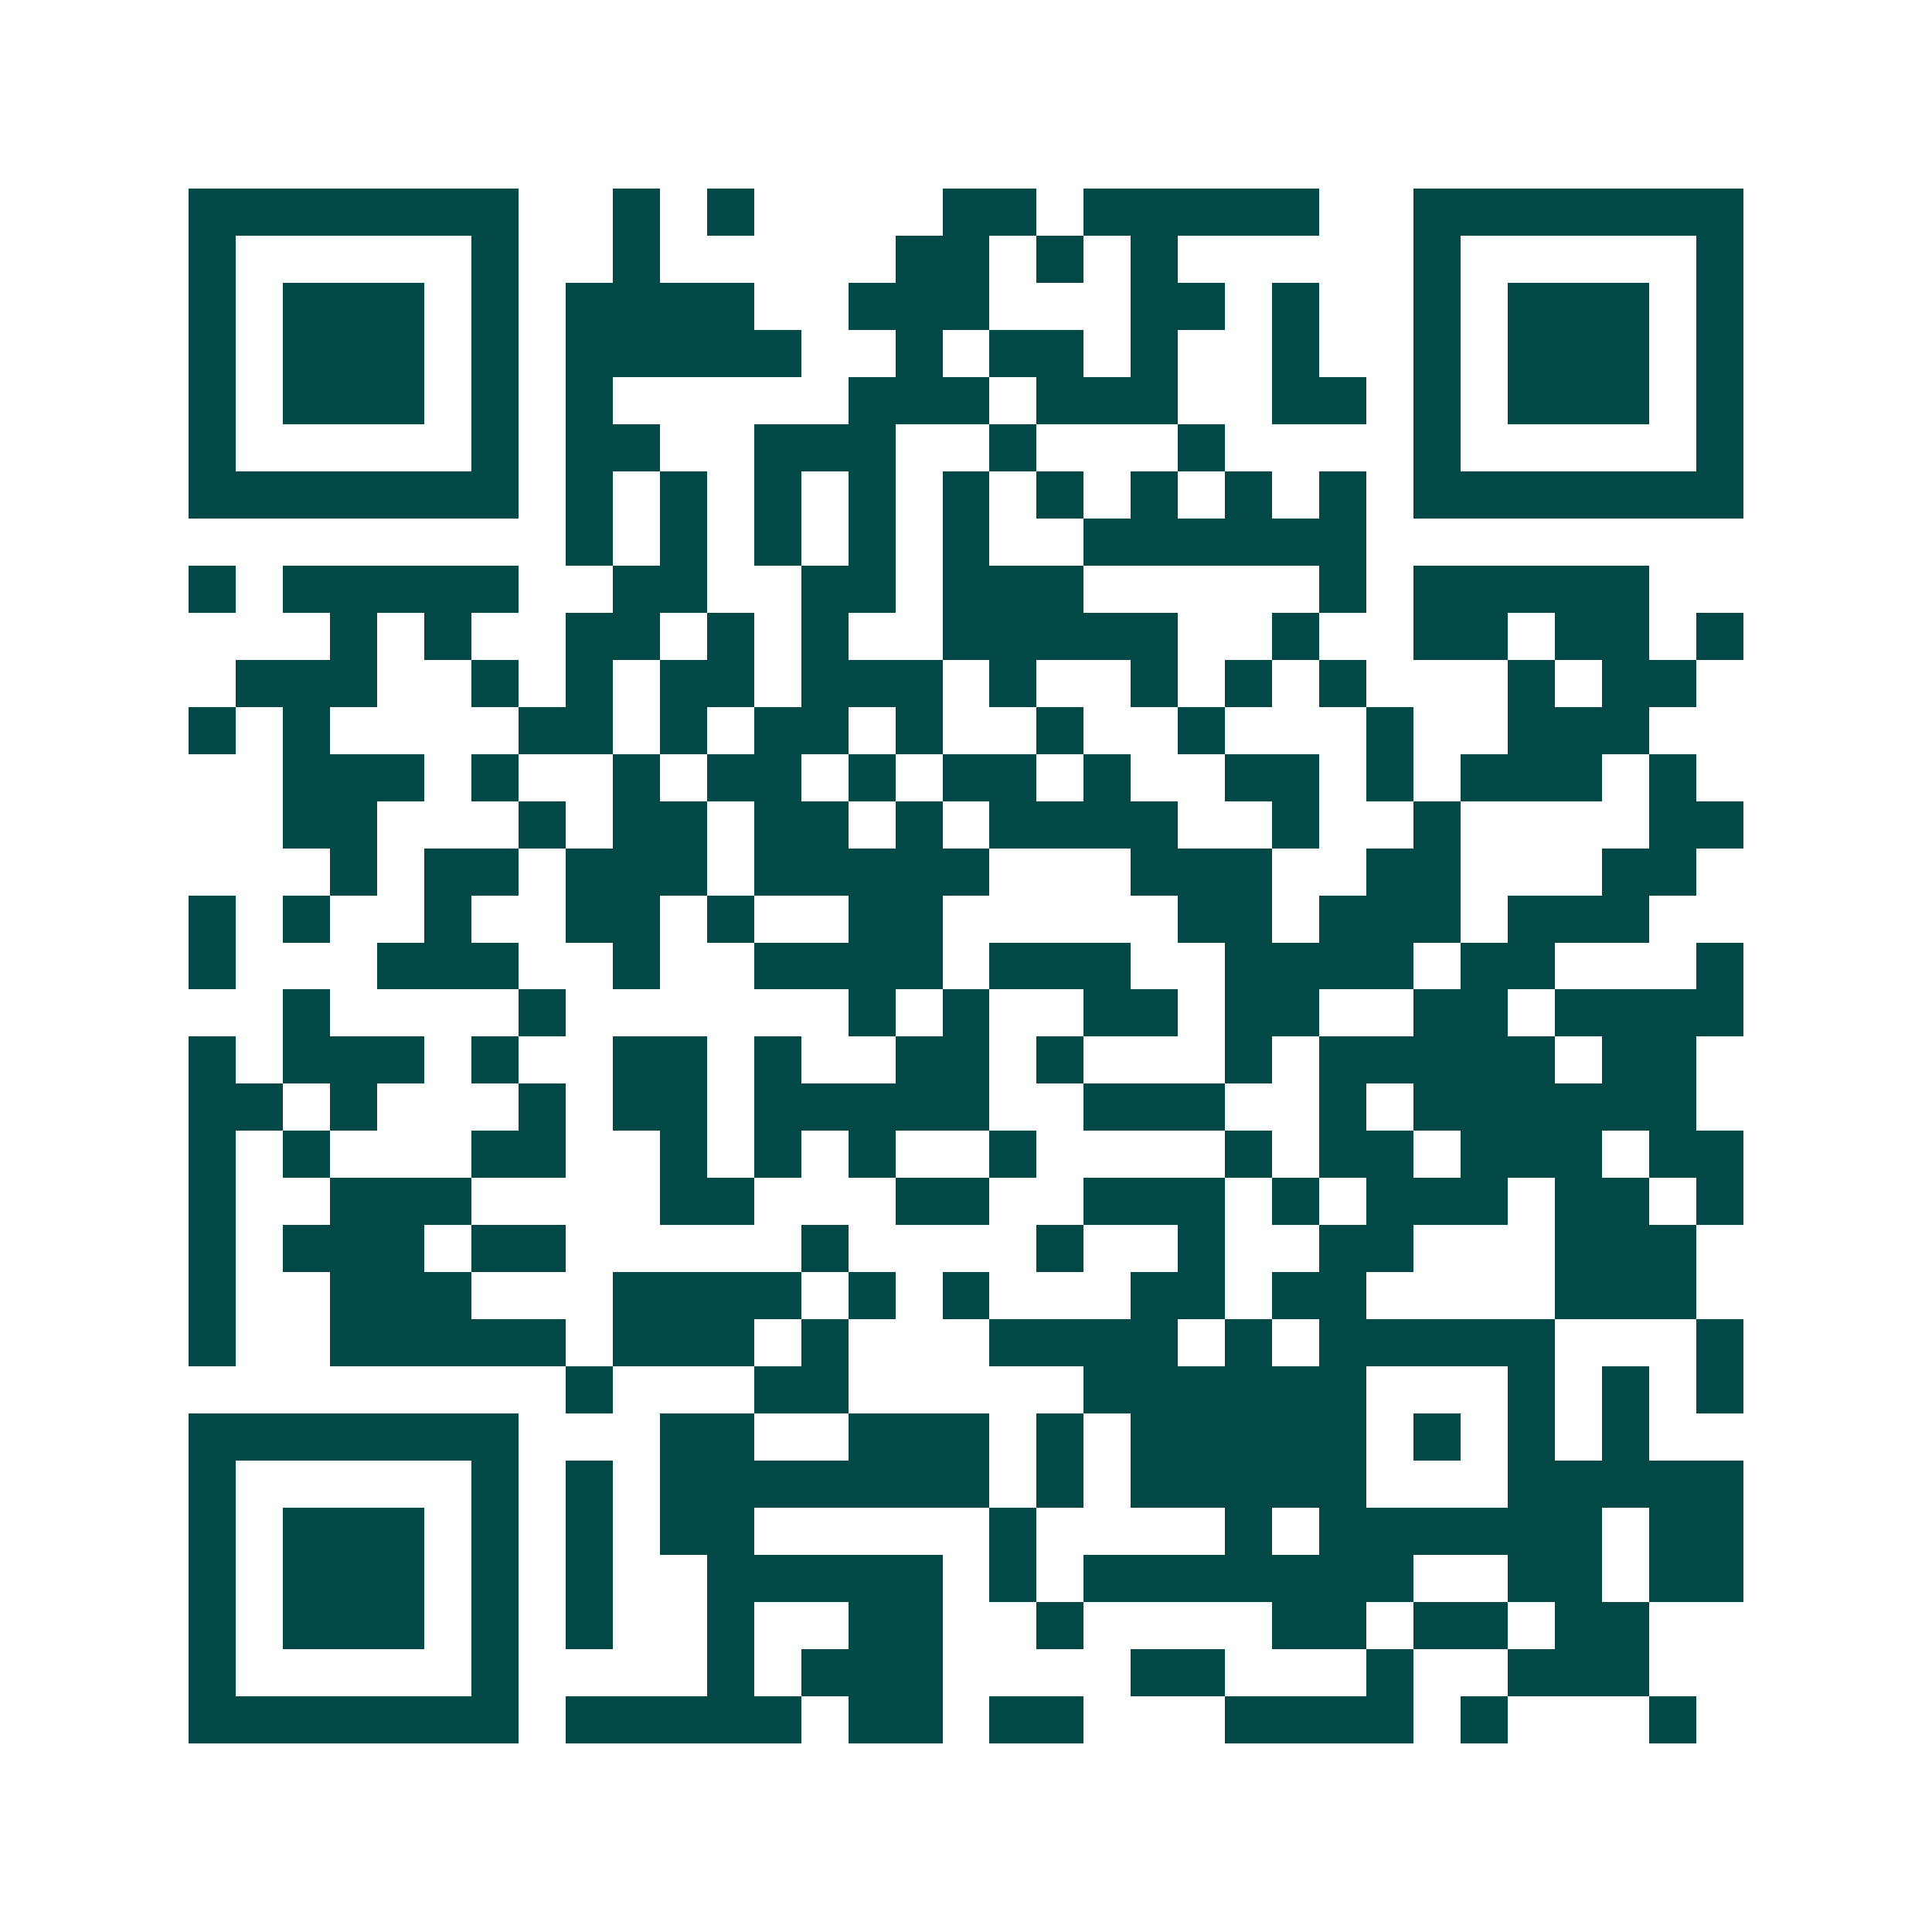 <svg xmlns="http://www.w3.org/2000/svg" width="200" height="200" viewBox="0 0 41 41" shape-rendering="crispEdges"><path fill="#ffffff" d="M0 0h41v41H0z"/><path stroke="#014847" d="M4 4.5h7m2 0h1m1 0h1m4 0h2m1 0h5m2 0h7M4 5.5h1m5 0h1m2 0h1m5 0h2m1 0h1m1 0h1m5 0h1m5 0h1M4 6.5h1m1 0h3m1 0h1m1 0h4m2 0h3m3 0h2m1 0h1m2 0h1m1 0h3m1 0h1M4 7.5h1m1 0h3m1 0h1m1 0h5m2 0h1m1 0h2m1 0h1m2 0h1m2 0h1m1 0h3m1 0h1M4 8.5h1m1 0h3m1 0h1m1 0h1m5 0h3m1 0h3m2 0h2m1 0h1m1 0h3m1 0h1M4 9.5h1m5 0h1m1 0h2m2 0h3m2 0h1m3 0h1m4 0h1m5 0h1M4 10.5h7m1 0h1m1 0h1m1 0h1m1 0h1m1 0h1m1 0h1m1 0h1m1 0h1m1 0h1m1 0h7M12 11.5h1m1 0h1m1 0h1m1 0h1m1 0h1m2 0h6M4 12.5h1m1 0h5m2 0h2m2 0h2m1 0h3m5 0h1m1 0h5M7 13.5h1m1 0h1m2 0h2m1 0h1m1 0h1m2 0h5m2 0h1m2 0h2m1 0h2m1 0h1M5 14.5h3m2 0h1m1 0h1m1 0h2m1 0h3m1 0h1m2 0h1m1 0h1m1 0h1m3 0h1m1 0h2M4 15.5h1m1 0h1m4 0h2m1 0h1m1 0h2m1 0h1m2 0h1m2 0h1m3 0h1m2 0h3M6 16.5h3m1 0h1m2 0h1m1 0h2m1 0h1m1 0h2m1 0h1m2 0h2m1 0h1m1 0h3m1 0h1M6 17.5h2m3 0h1m1 0h2m1 0h2m1 0h1m1 0h4m2 0h1m2 0h1m4 0h2M7 18.5h1m1 0h2m1 0h3m1 0h5m3 0h3m2 0h2m3 0h2M4 19.5h1m1 0h1m2 0h1m2 0h2m1 0h1m2 0h2m5 0h2m1 0h3m1 0h3M4 20.5h1m3 0h3m2 0h1m2 0h4m1 0h3m2 0h4m1 0h2m3 0h1M6 21.5h1m4 0h1m6 0h1m1 0h1m2 0h2m1 0h2m2 0h2m1 0h4M4 22.5h1m1 0h3m1 0h1m2 0h2m1 0h1m2 0h2m1 0h1m3 0h1m1 0h5m1 0h2M4 23.5h2m1 0h1m3 0h1m1 0h2m1 0h5m2 0h3m2 0h1m1 0h6M4 24.5h1m1 0h1m3 0h2m2 0h1m1 0h1m1 0h1m2 0h1m4 0h1m1 0h2m1 0h3m1 0h2M4 25.5h1m2 0h3m4 0h2m3 0h2m2 0h3m1 0h1m1 0h3m1 0h2m1 0h1M4 26.5h1m1 0h3m1 0h2m5 0h1m4 0h1m2 0h1m2 0h2m3 0h3M4 27.5h1m2 0h3m3 0h4m1 0h1m1 0h1m3 0h2m1 0h2m4 0h3M4 28.5h1m2 0h5m1 0h3m1 0h1m3 0h4m1 0h1m1 0h5m3 0h1M12 29.5h1m3 0h2m5 0h6m3 0h1m1 0h1m1 0h1M4 30.5h7m3 0h2m2 0h3m1 0h1m1 0h5m1 0h1m1 0h1m1 0h1M4 31.5h1m5 0h1m1 0h1m1 0h7m1 0h1m1 0h5m3 0h5M4 32.5h1m1 0h3m1 0h1m1 0h1m1 0h2m5 0h1m4 0h1m1 0h6m1 0h2M4 33.5h1m1 0h3m1 0h1m1 0h1m2 0h5m1 0h1m1 0h7m2 0h2m1 0h2M4 34.5h1m1 0h3m1 0h1m1 0h1m2 0h1m2 0h2m2 0h1m4 0h2m1 0h2m1 0h2M4 35.5h1m5 0h1m4 0h1m1 0h3m4 0h2m3 0h1m2 0h3M4 36.5h7m1 0h5m1 0h2m1 0h2m3 0h4m1 0h1m3 0h1"/></svg>
